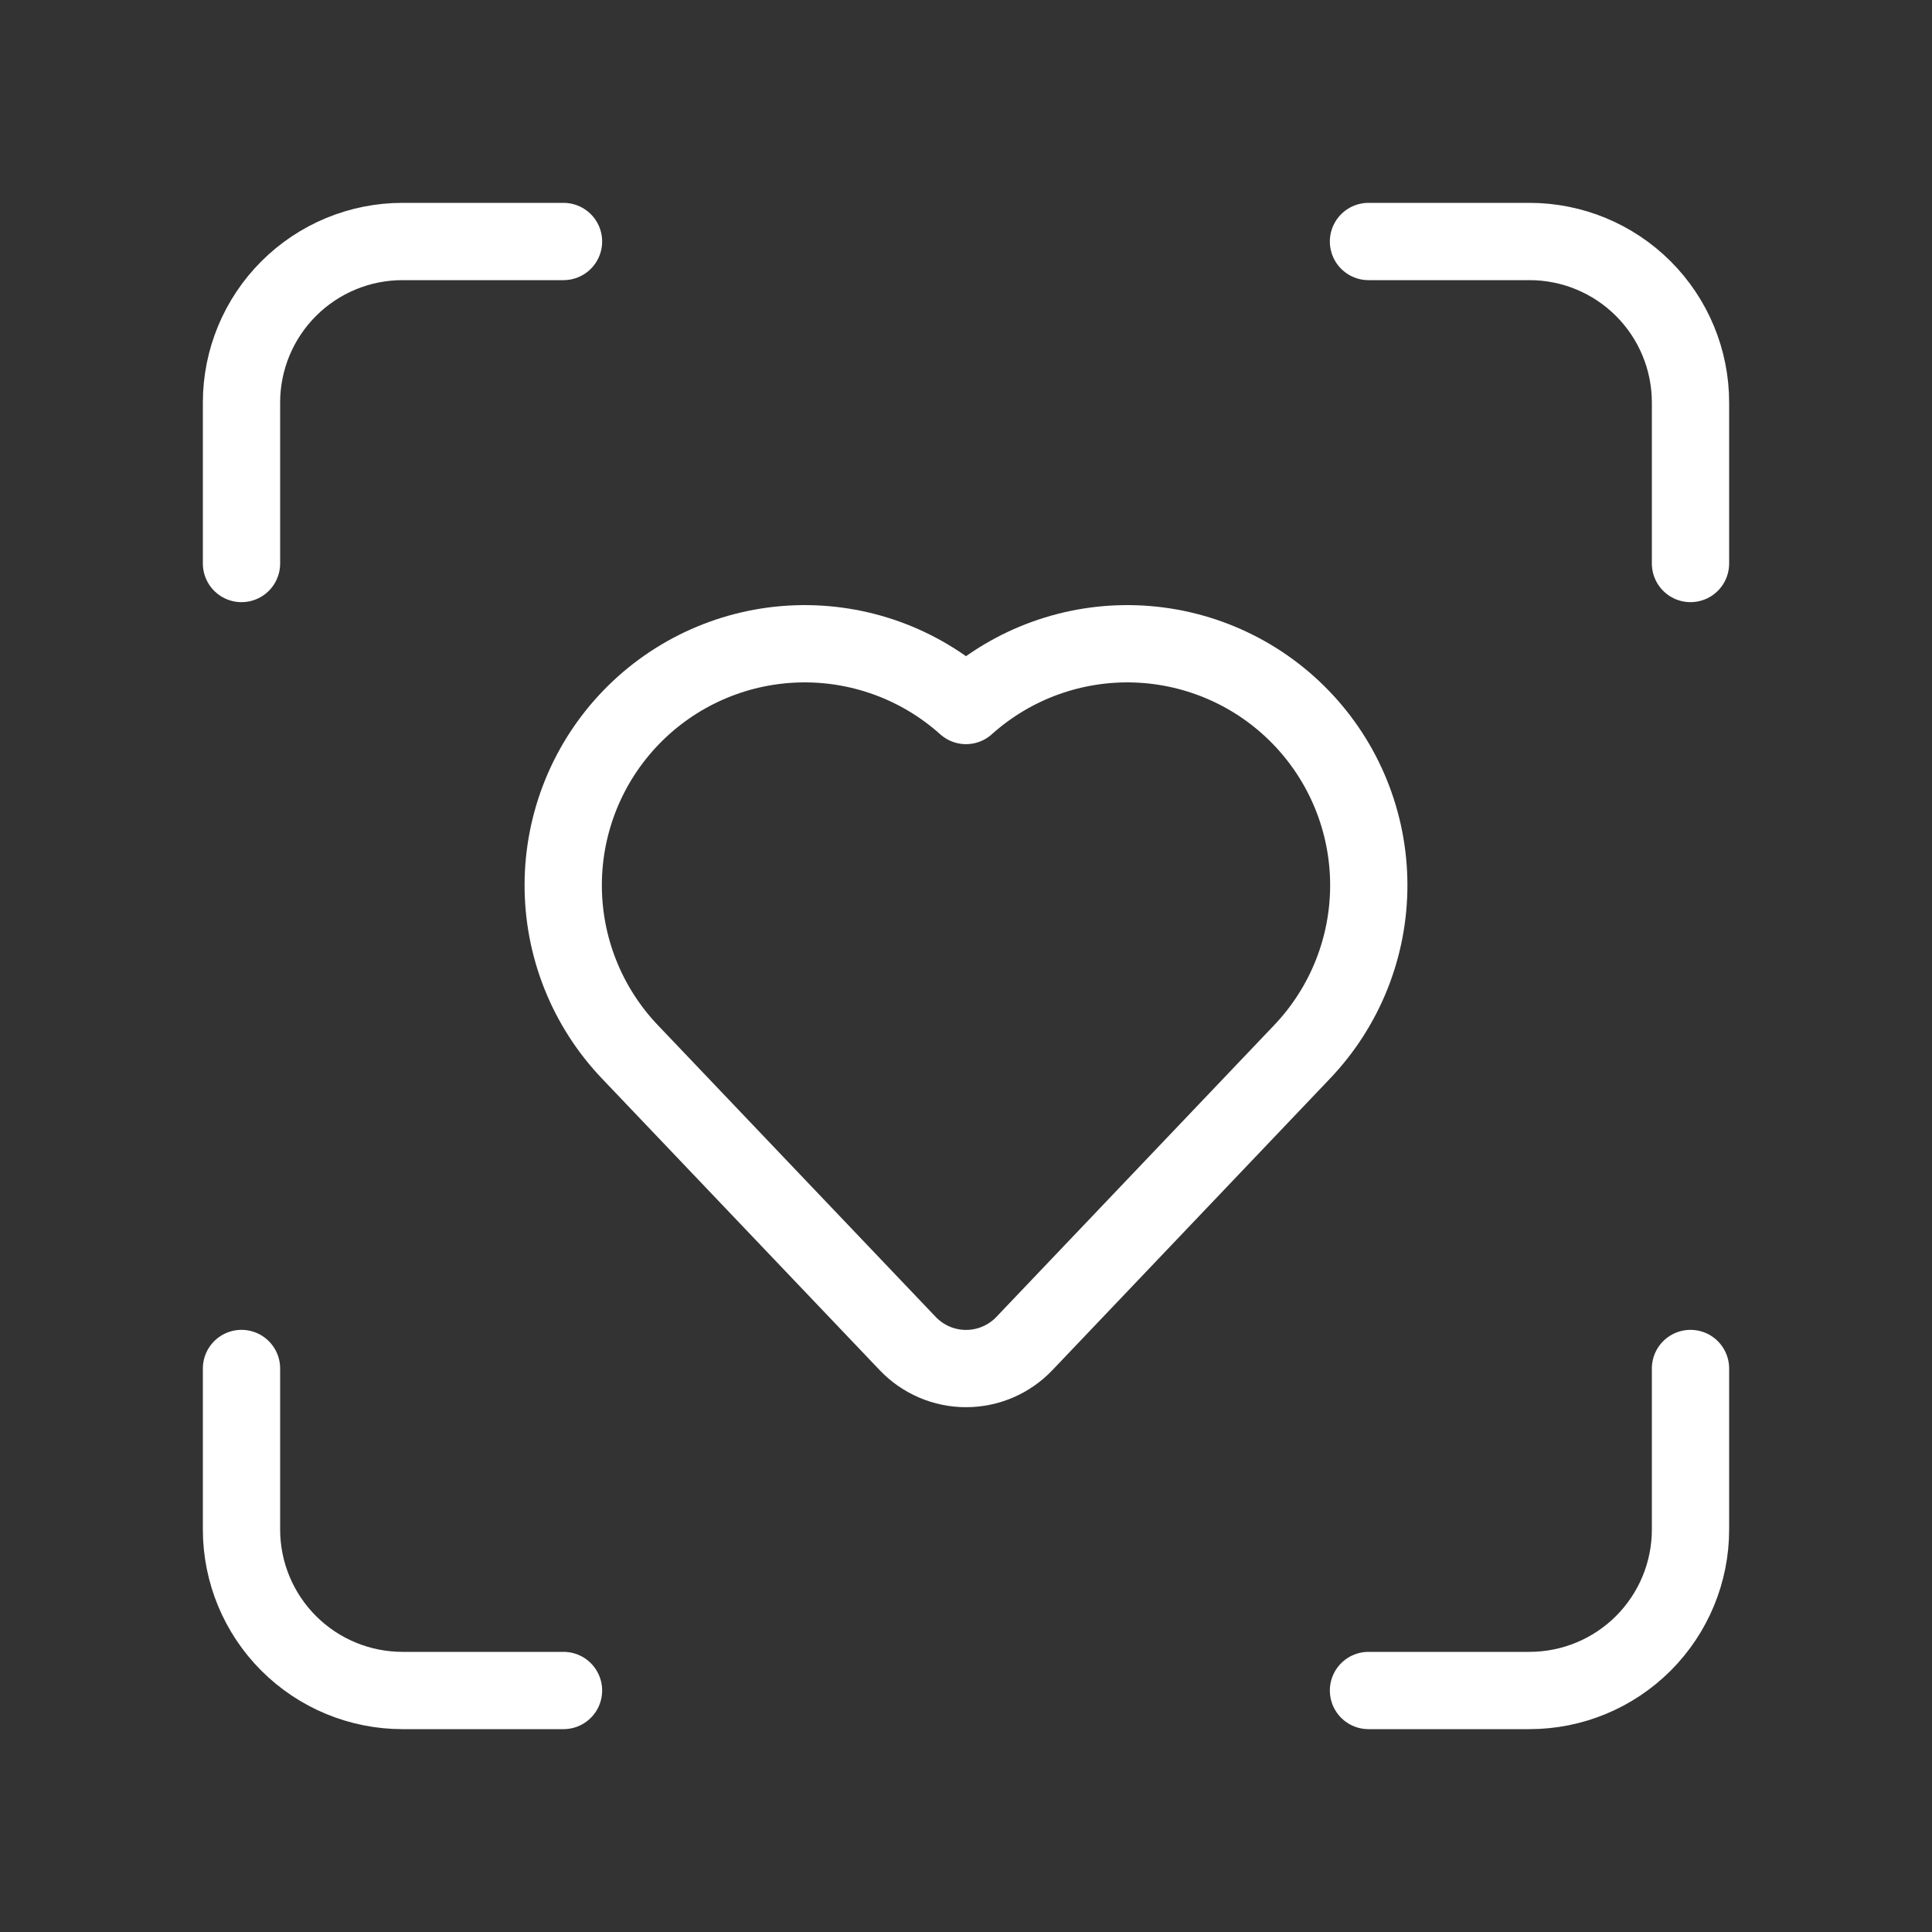 <svg width="100" height="100" viewBox="0 0 100 100" fill="none" xmlns="http://www.w3.org/2000/svg">
<rect x="0" y="0" width="100" height="100" fill="#333333" stroke="none"/>
<path d="M70.833 12.5H79.167C81.377 12.5 83.496 13.378 85.059 14.941C86.622 16.504 87.5 18.623 87.5 20.833V29.167M87.5 70.833V79.167C87.5 81.377 86.622 83.496 85.059 85.059C83.496 86.622 81.377 87.5 79.167 87.5H70.833M12.5 29.167V20.833C12.5 18.623 13.378 16.504 14.941 14.941C16.504 13.378 18.623 12.5 20.833 12.5H29.167M29.167 87.5H20.833C18.623 87.5 16.504 86.622 14.941 85.059C13.378 83.496 12.5 81.377 12.5 79.167V70.833M32.617 54.458C30.383 52.122 29.141 49.011 29.152 45.779C29.163 42.546 30.425 39.444 32.675 37.123C34.924 34.801 37.985 33.441 41.215 33.328C44.446 33.215 47.594 34.358 50 36.517C52.406 34.358 55.554 33.215 58.785 33.328C62.015 33.441 65.076 34.801 67.325 37.123C69.575 39.444 70.837 42.546 70.848 45.779C70.859 49.011 69.617 52.122 67.383 54.458L53.021 69.542C52.632 69.951 52.163 70.276 51.644 70.499C51.126 70.722 50.567 70.836 50.002 70.836C49.437 70.836 48.879 70.722 48.36 70.499C47.841 70.276 47.373 69.951 46.983 69.542L32.617 54.458Z" stroke="white" stroke-width="4" stroke-linecap="round" stroke-linejoin="round"/>
</svg>
